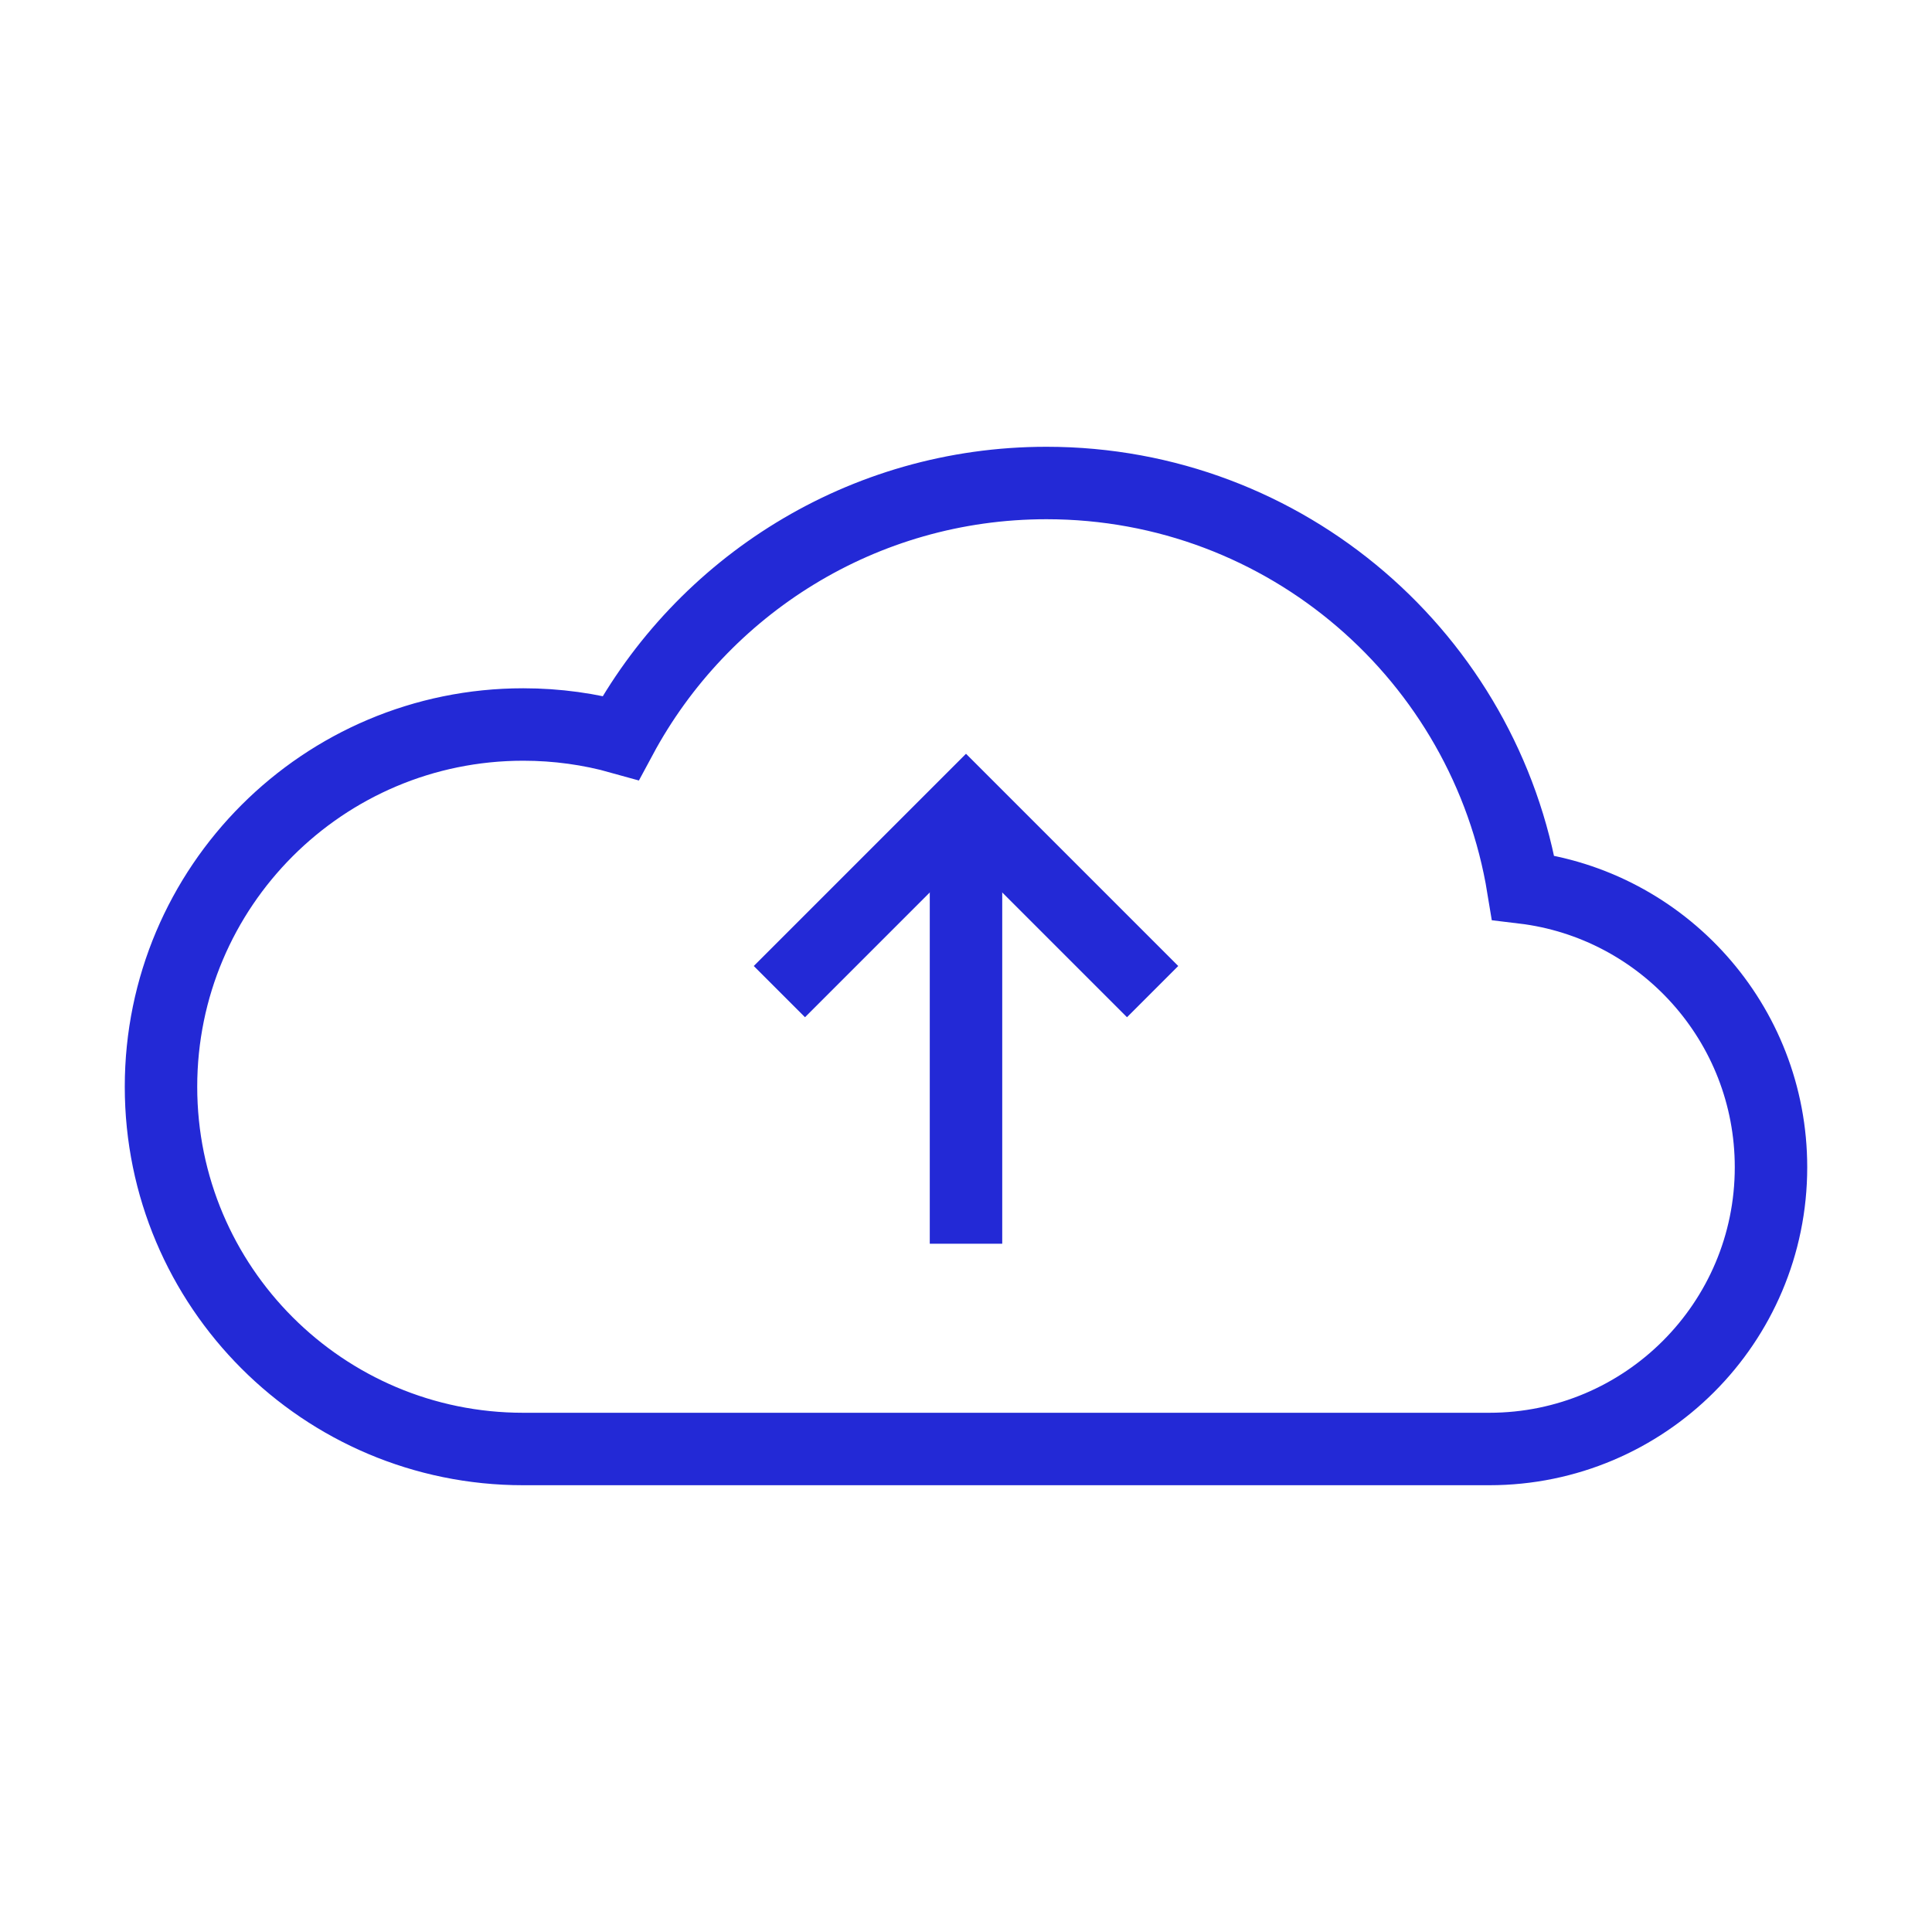 <svg role="img" xmlns="http://www.w3.org/2000/svg" width="80px" height="80px" viewBox="0 0 24 24" aria-labelledby="cloudUploadIconTitle" stroke="#2329D6" stroke-width="0.9" stroke-linecap="square" stroke-linejoin="miter" fill="none" color="#2329D6"> <title id="cloudUploadIconTitle">Upload to Cloud</title> <path d="M6.5,18 C4.015,18 2,15.985 2,13.5 C2,11.015 4.015,9 6.5,9 C6.919,9 7.326,9.057 7.711,9.165 C8.723,7.281 10.712,6 13,6 C15.982,6 18.455,8.175 18.921,11.025 C20.656,11.233 22,12.71 22,14.5 C22,16.433 20.433,18 18.5,18 L6.5,18 Z"/> <path d="M12,11 L12,15"/> <polyline points="10 12 12 10 14 12 14 12"/> </svg>